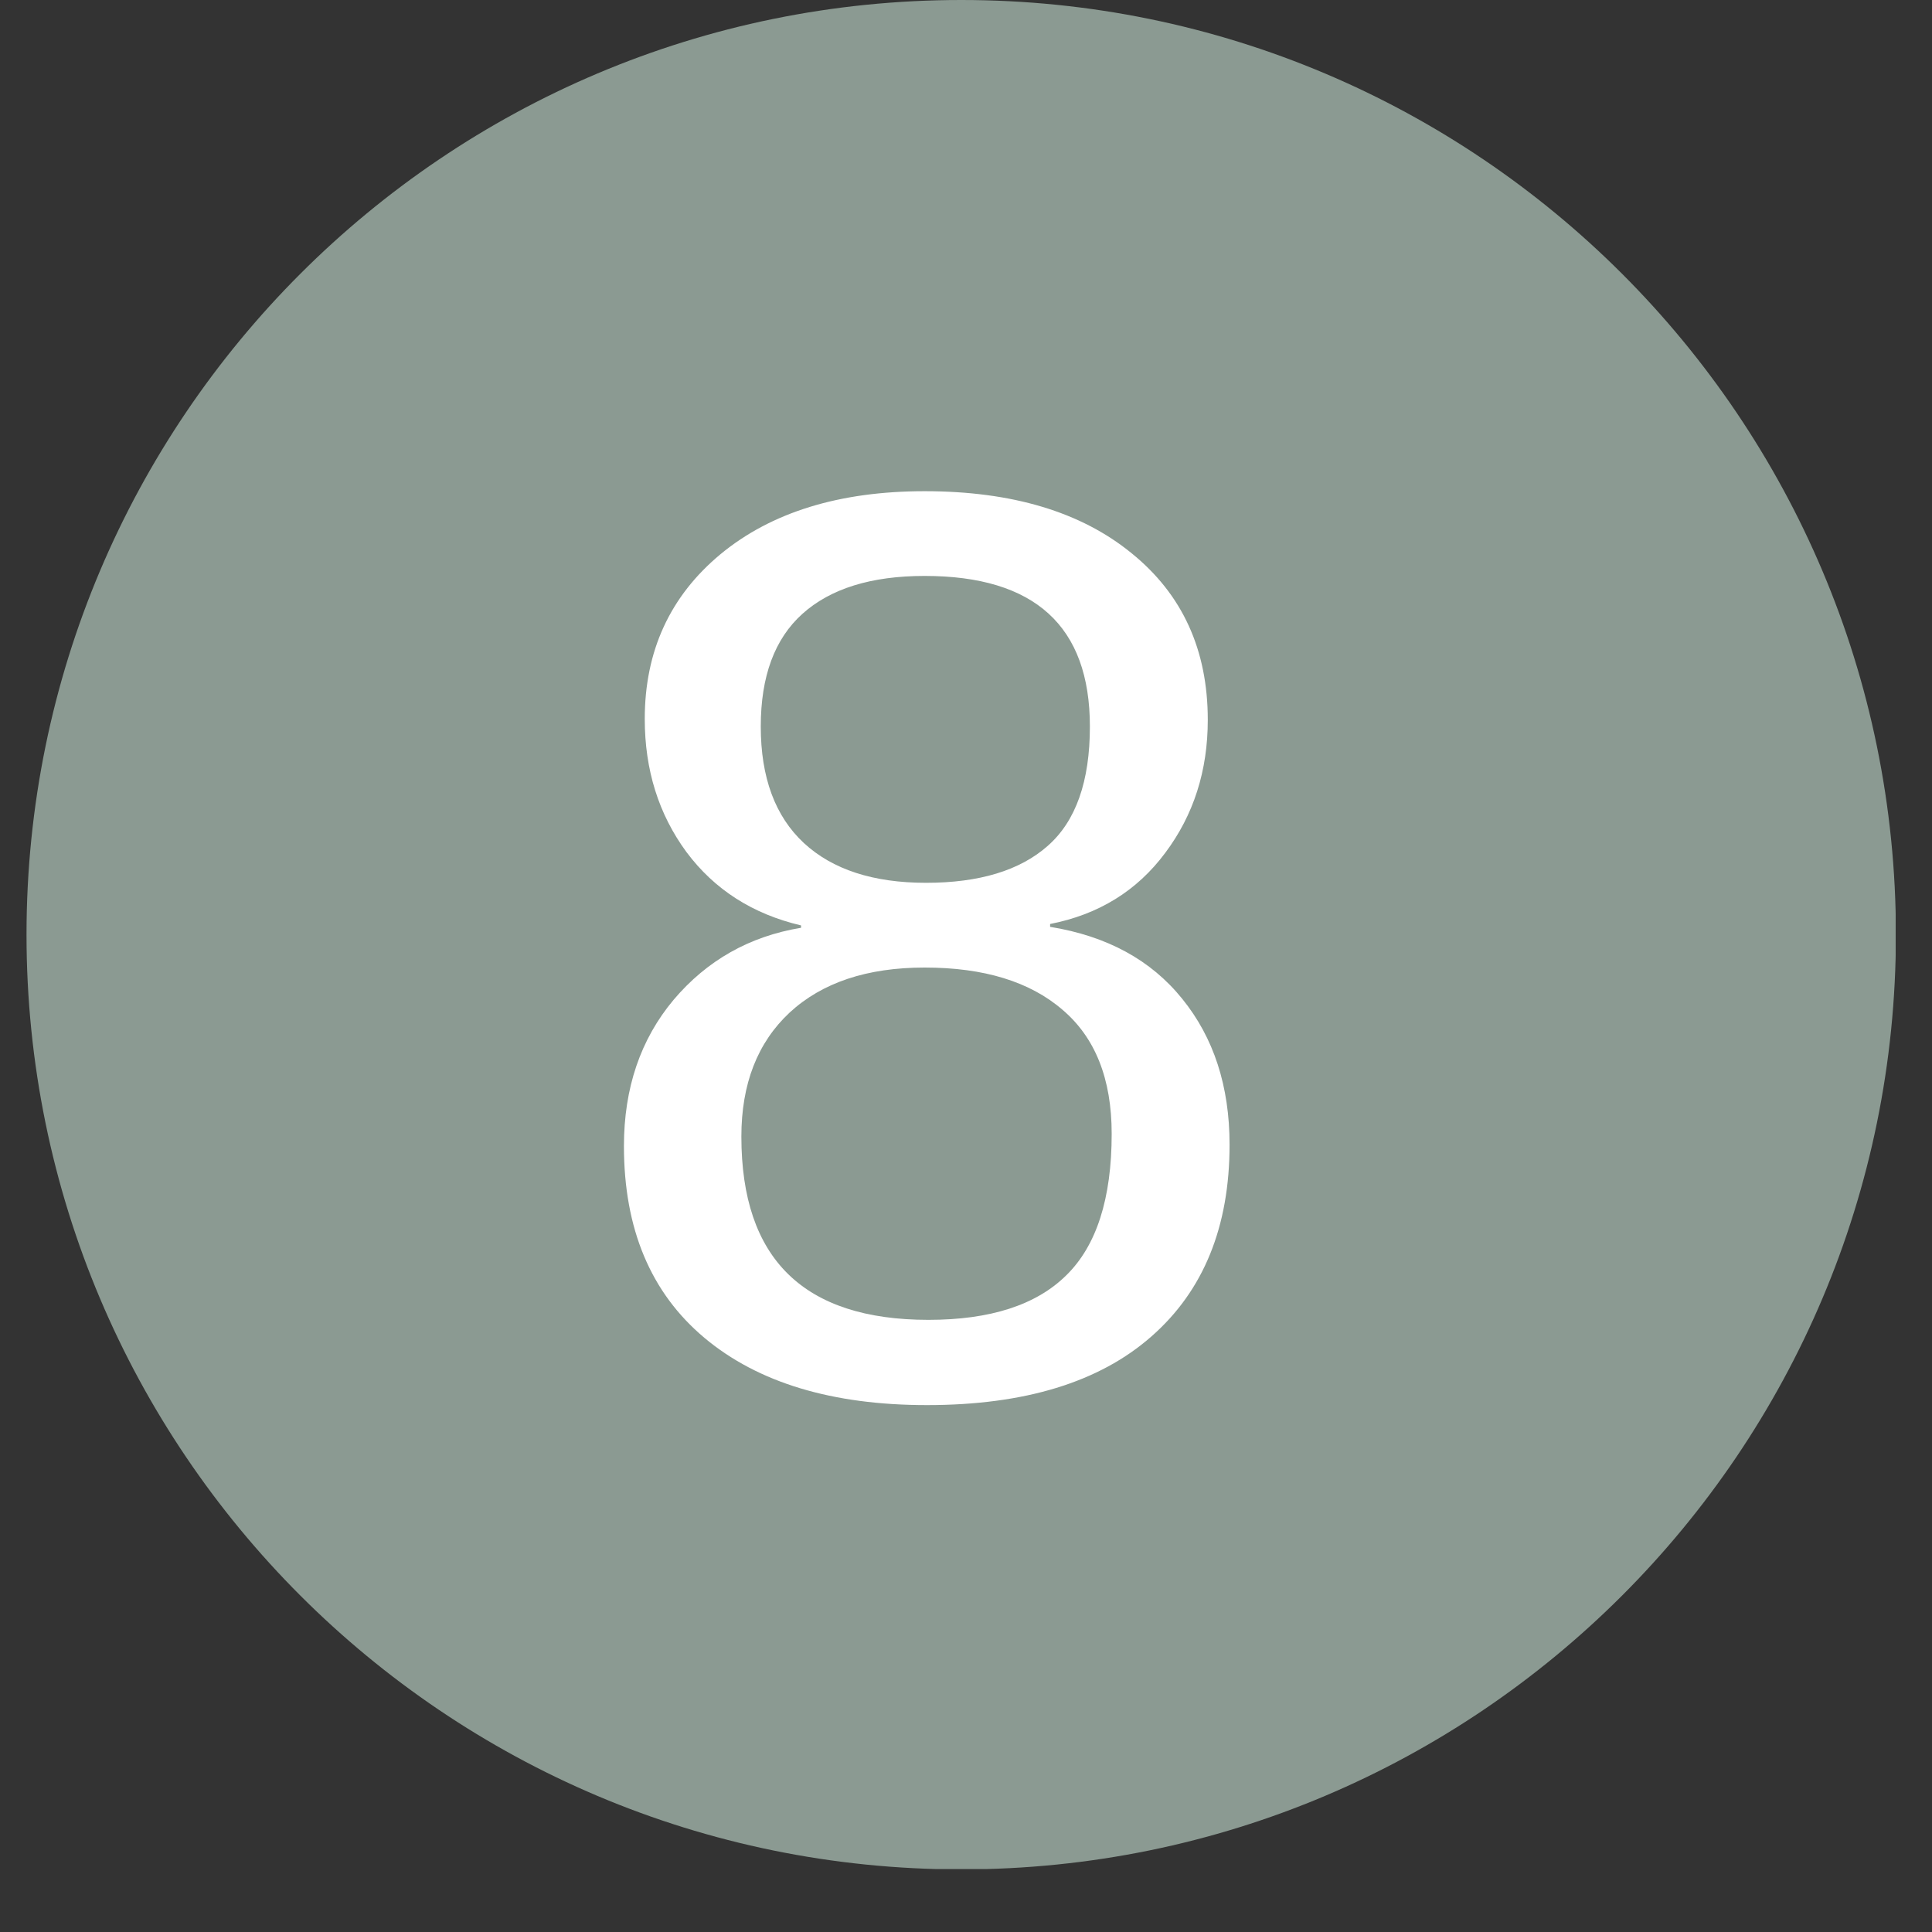 <svg xmlns="http://www.w3.org/2000/svg" xmlns:xlink="http://www.w3.org/1999/xlink" width="85" zoomAndPan="magnify" viewBox="0 0 63.75 63.75" height="85" preserveAspectRatio="xMidYMid meet" version="1.0"><rect x="0" y="0" width="63.75" height="63.75" fill="#333333" stroke="none"/><defs><g/><clipPath id="86efcaa1bf"><path d="M 0.875 0 L 62.789 0 L 62.789 61.914 L 0.875 61.914 Z M 0.875 0 " clip-rule="nonzero"/></clipPath><clipPath id="a8da408cb5"><path d="M 31.719 61.684 C 48.746 61.684 62.559 47.871 62.559 30.84 C 62.559 13.812 48.746 0 31.719 0 C 14.688 0 0.875 13.812 0.875 30.84 C 0.875 47.871 14.688 61.684 31.719 61.684 " clip-rule="nonzero"/></clipPath></defs><g clip-path="url(#86efcaa1bf)"><g clip-path="url(#a8da408cb5)"><path fill="#8b9a92" d="M 0.875 0 L 62.551 0 L 62.551 61.672 L 0.875 61.672 Z M 0.875 0 " fill-opacity="1" fill-rule="nonzero"/></g></g><g fill="#ffffff" fill-opacity="1"><g transform="translate(18.744, 45.942)"><g><path d="M 21.828 -8.172 C 21.828 -5.461 20.969 -3.352 19.25 -1.844 C 17.531 -0.332 15.062 0.422 11.844 0.422 C 8.719 0.422 6.27 -0.316 4.5 -1.797 C 2.727 -3.285 1.844 -5.395 1.844 -8.125 C 1.844 -10.039 2.391 -11.648 3.484 -12.953 C 4.586 -14.254 5.988 -15.047 7.688 -15.328 L 7.688 -15.406 C 6.094 -15.781 4.832 -16.586 3.906 -17.828 C 2.988 -19.078 2.531 -20.539 2.531 -22.219 C 2.531 -24.457 3.363 -26.27 5.031 -27.656 C 6.707 -29.039 8.953 -29.734 11.766 -29.734 C 14.648 -29.734 16.926 -29.051 18.594 -27.688 C 20.27 -26.332 21.109 -24.5 21.109 -22.188 C 21.109 -20.508 20.641 -19.047 19.703 -17.797 C 18.773 -16.547 17.508 -15.766 15.906 -15.453 L 15.906 -15.359 C 17.781 -15.055 19.234 -14.266 20.266 -12.984 C 21.305 -11.703 21.828 -10.098 21.828 -8.172 Z M 17.219 -21.969 C 17.219 -25.281 15.398 -26.938 11.766 -26.938 C 10.004 -26.938 8.66 -26.52 7.734 -25.688 C 6.816 -24.863 6.359 -23.625 6.359 -21.969 C 6.359 -20.289 6.832 -19.008 7.781 -18.125 C 8.727 -17.25 10.07 -16.812 11.812 -16.812 C 13.57 -16.812 14.91 -17.219 15.828 -18.031 C 16.754 -18.844 17.219 -20.156 17.219 -21.969 Z M 17.938 -8.531 C 17.938 -10.344 17.395 -11.707 16.312 -12.625 C 15.238 -13.551 13.723 -14.016 11.766 -14.016 C 9.867 -14.016 8.383 -13.52 7.312 -12.531 C 6.25 -11.539 5.719 -10.176 5.719 -8.438 C 5.719 -4.406 7.773 -2.391 11.891 -2.391 C 13.93 -2.391 15.445 -2.879 16.438 -3.859 C 17.438 -4.836 17.938 -6.395 17.938 -8.531 Z M 17.938 -8.531 "/></g></g></g></svg>